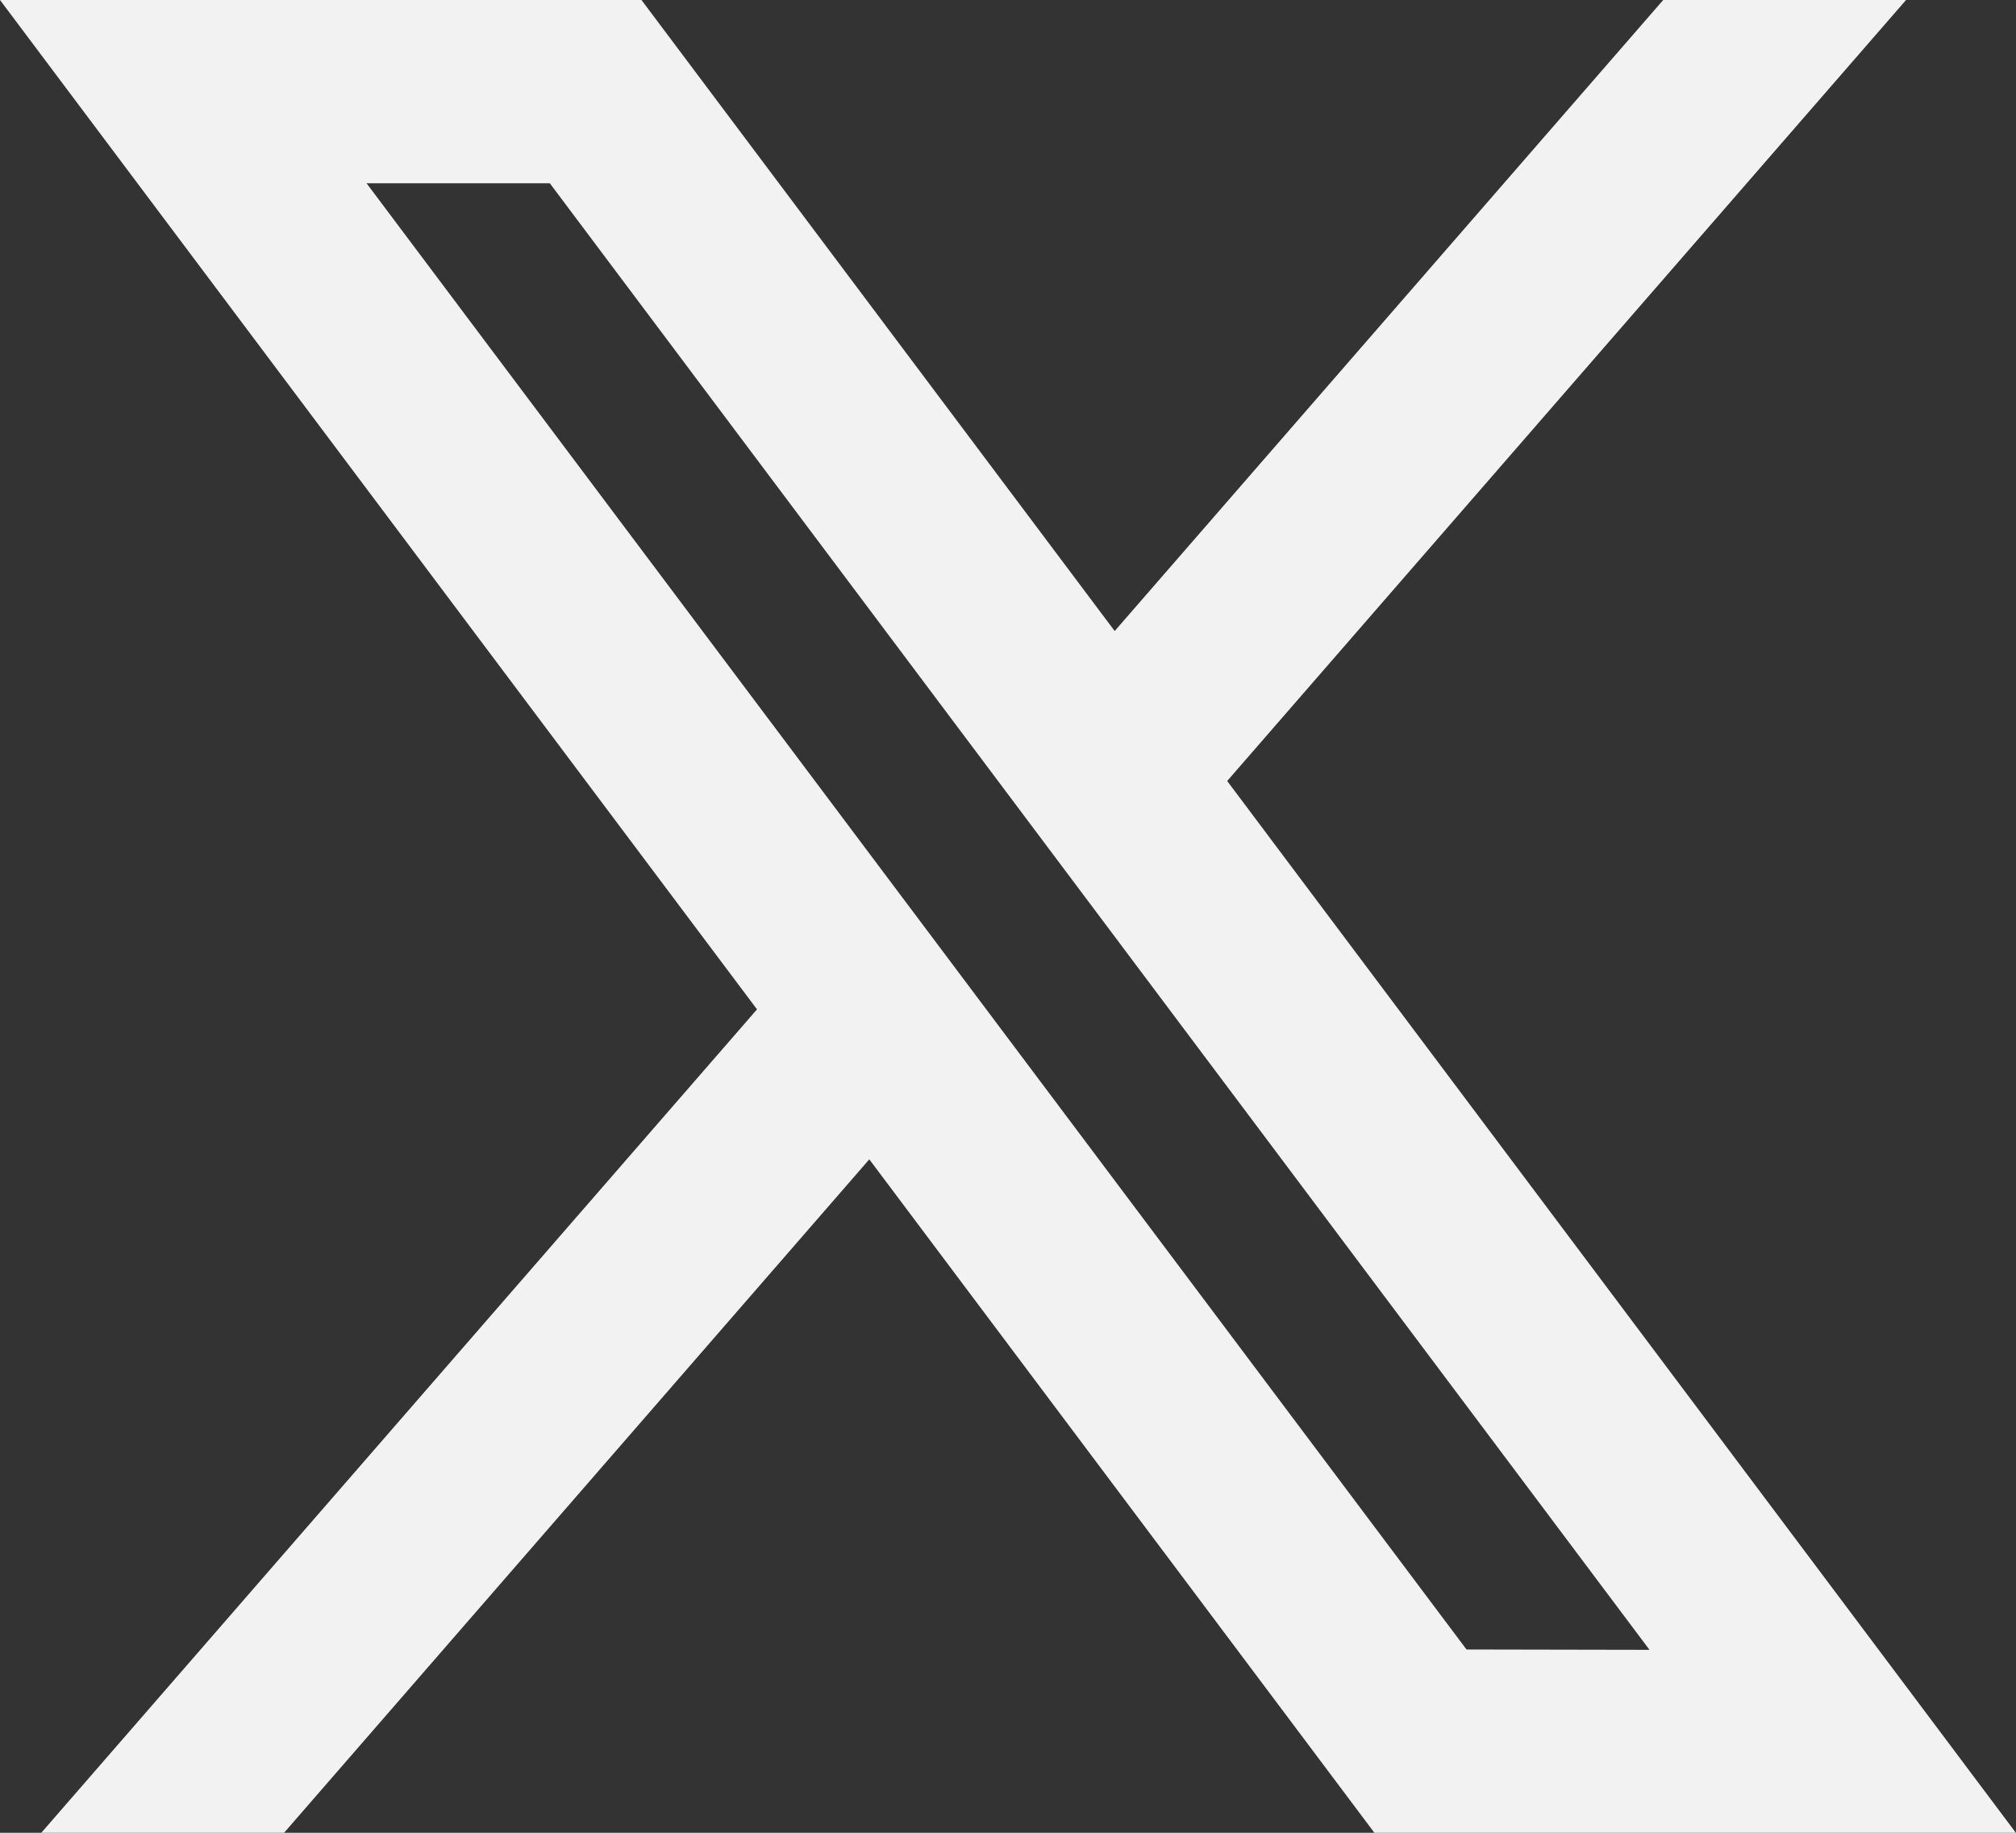 <svg xmlns="http://www.w3.org/2000/svg" width="29.281" height="26.619" viewBox="0 0 29.281 26.619">
  <rect x="0" y="0" width="29.281" height="26.619" fill="#333333" stroke="none"/>
  <path id="twitter" d="M12.317,4H3L13.995,18.66,3.6,30.619H7.126l8.5-9.781,7.336,9.781h9.317L20.824,15.343,30.684,4H27.157L19.19,13.165ZM24.3,27.957,8.324,6.662h2.662l15.972,21.3Z" transform="translate(-3 -4)" fill="#f2f2f2"/>
</svg>
